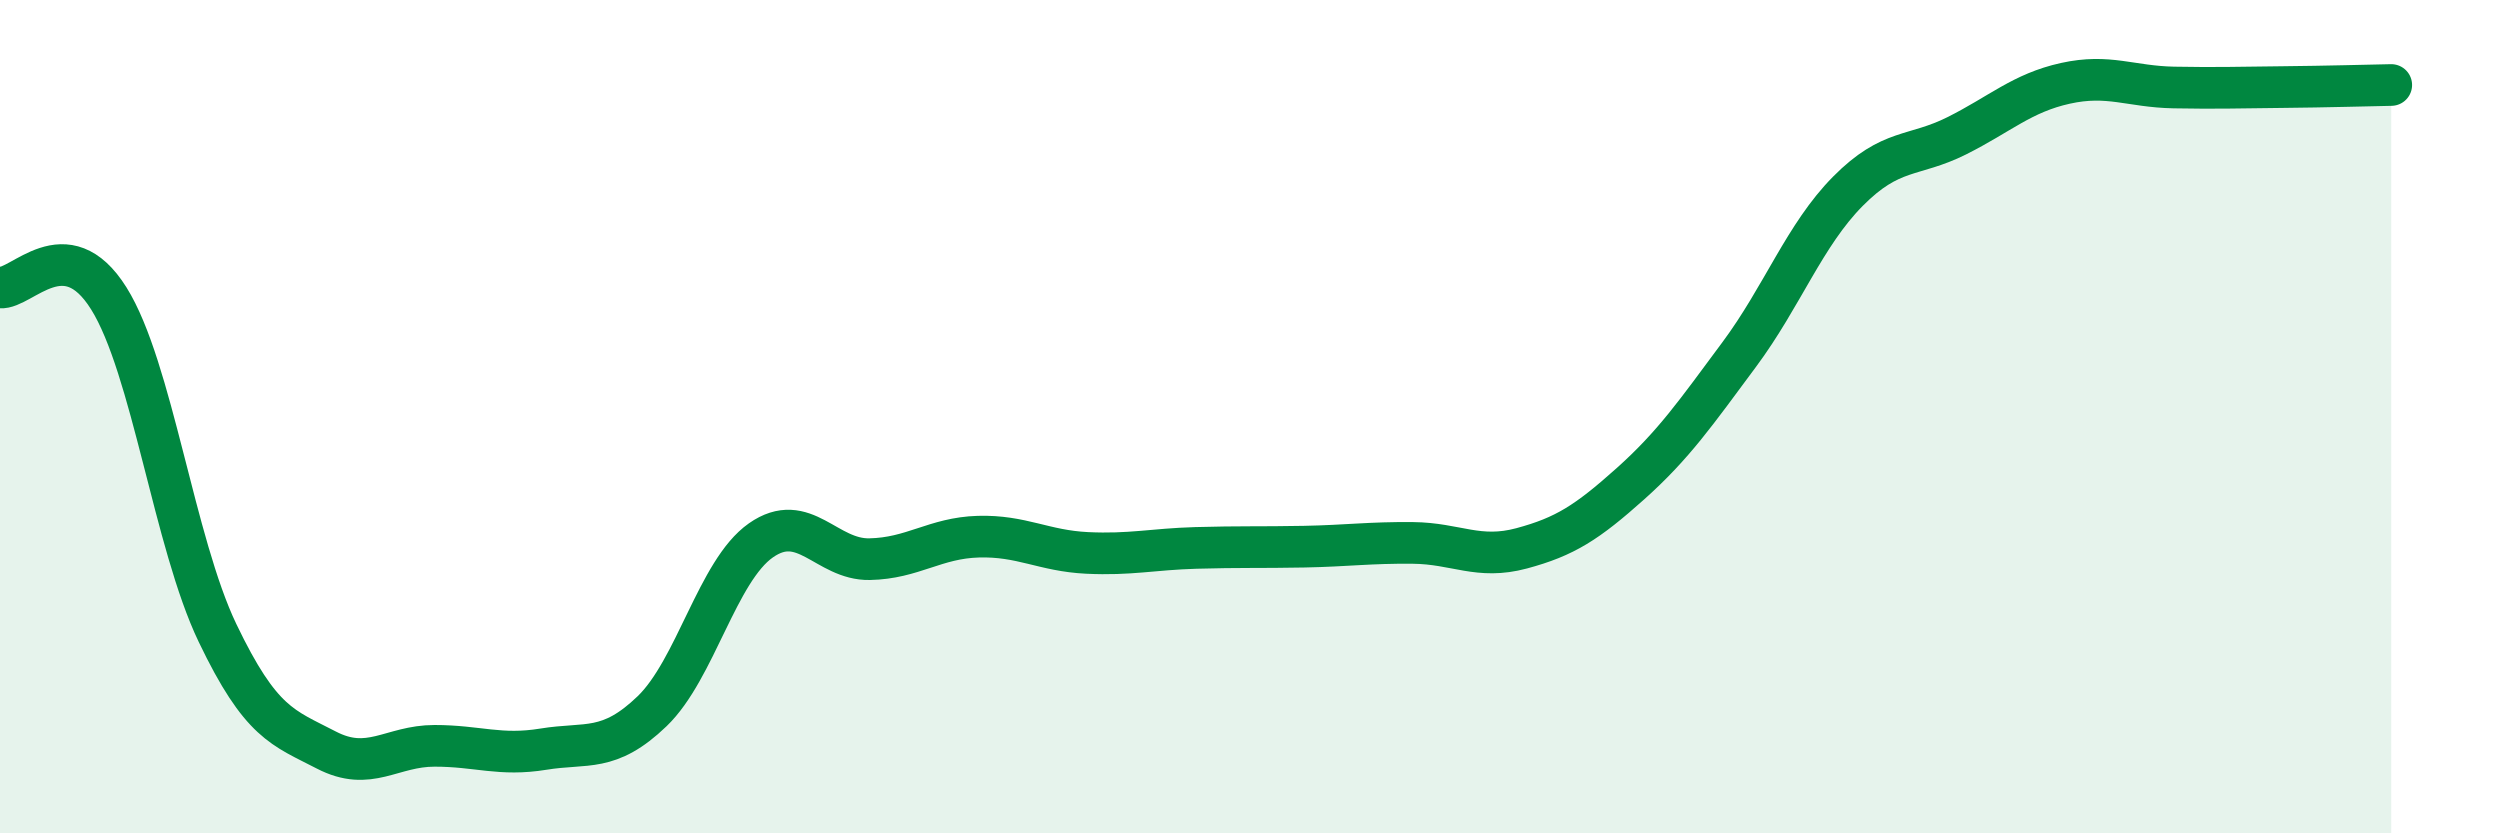 
    <svg width="60" height="20" viewBox="0 0 60 20" xmlns="http://www.w3.org/2000/svg">
      <path
        d="M 0,6.9 C 0.52,6.95 1.57,5.5 2.61,7.16 C 3.65,8.82 4.18,13.02 5.22,15.19 C 6.26,17.36 6.79,17.46 7.83,18 C 8.87,18.54 9.39,17.9 10.43,17.9 C 11.47,17.9 12,18.15 13.04,17.98 C 14.08,17.81 14.61,18.07 15.65,17.07 C 16.69,16.07 17.22,13.7 18.26,12.97 C 19.3,12.24 19.83,13.44 20.87,13.42 C 21.91,13.4 22.44,12.91 23.48,12.88 C 24.52,12.85 25.05,13.22 26.09,13.27 C 27.13,13.32 27.66,13.18 28.7,13.15 C 29.74,13.12 30.26,13.14 31.3,13.12 C 32.34,13.1 32.87,13.02 33.91,13.03 C 34.95,13.04 35.48,13.44 36.52,13.16 C 37.56,12.88 38.09,12.54 39.13,11.61 C 40.17,10.68 40.7,9.91 41.74,8.51 C 42.78,7.11 43.31,5.64 44.35,4.59 C 45.39,3.54 45.92,3.78 46.96,3.26 C 48,2.74 48.53,2.23 49.57,2 C 50.61,1.77 51.13,2.08 52.17,2.1 C 53.21,2.12 53.74,2.1 54.78,2.09 C 55.82,2.08 56.87,2.05 57.39,2.04L57.39 20L0 20Z"
        fill="#008740"
        opacity="0.1"
        stroke-linecap="round"
        stroke-linejoin="round"
      />
      <path
        d="M 0,6.9 C 0.52,6.95 1.57,5.5 2.61,7.16 C 3.65,8.82 4.18,13.02 5.22,15.19 C 6.26,17.36 6.79,17.46 7.83,18 C 8.87,18.54 9.39,17.9 10.43,17.9 C 11.47,17.9 12,18.15 13.04,17.98 C 14.08,17.81 14.61,18.07 15.65,17.07 C 16.69,16.07 17.22,13.7 18.26,12.97 C 19.3,12.24 19.83,13.44 20.87,13.42 C 21.91,13.4 22.44,12.91 23.48,12.88 C 24.52,12.85 25.05,13.22 26.09,13.27 C 27.13,13.32 27.66,13.18 28.7,13.15 C 29.74,13.12 30.26,13.14 31.3,13.12 C 32.34,13.1 32.87,13.02 33.91,13.03 C 34.95,13.04 35.48,13.44 36.52,13.16 C 37.56,12.88 38.09,12.54 39.13,11.61 C 40.17,10.68 40.7,9.91 41.74,8.51 C 42.78,7.11 43.31,5.64 44.35,4.59 C 45.39,3.54 45.92,3.78 46.96,3.26 C 48,2.74 48.53,2.23 49.57,2 C 50.61,1.77 51.13,2.08 52.17,2.1 C 53.21,2.12 53.74,2.1 54.78,2.09 C 55.82,2.08 56.87,2.05 57.39,2.04"
        stroke="#008740"
        stroke-width="1"
        fill="none"
        stroke-linecap="round"
        stroke-linejoin="round"
      />
    </svg>
  
